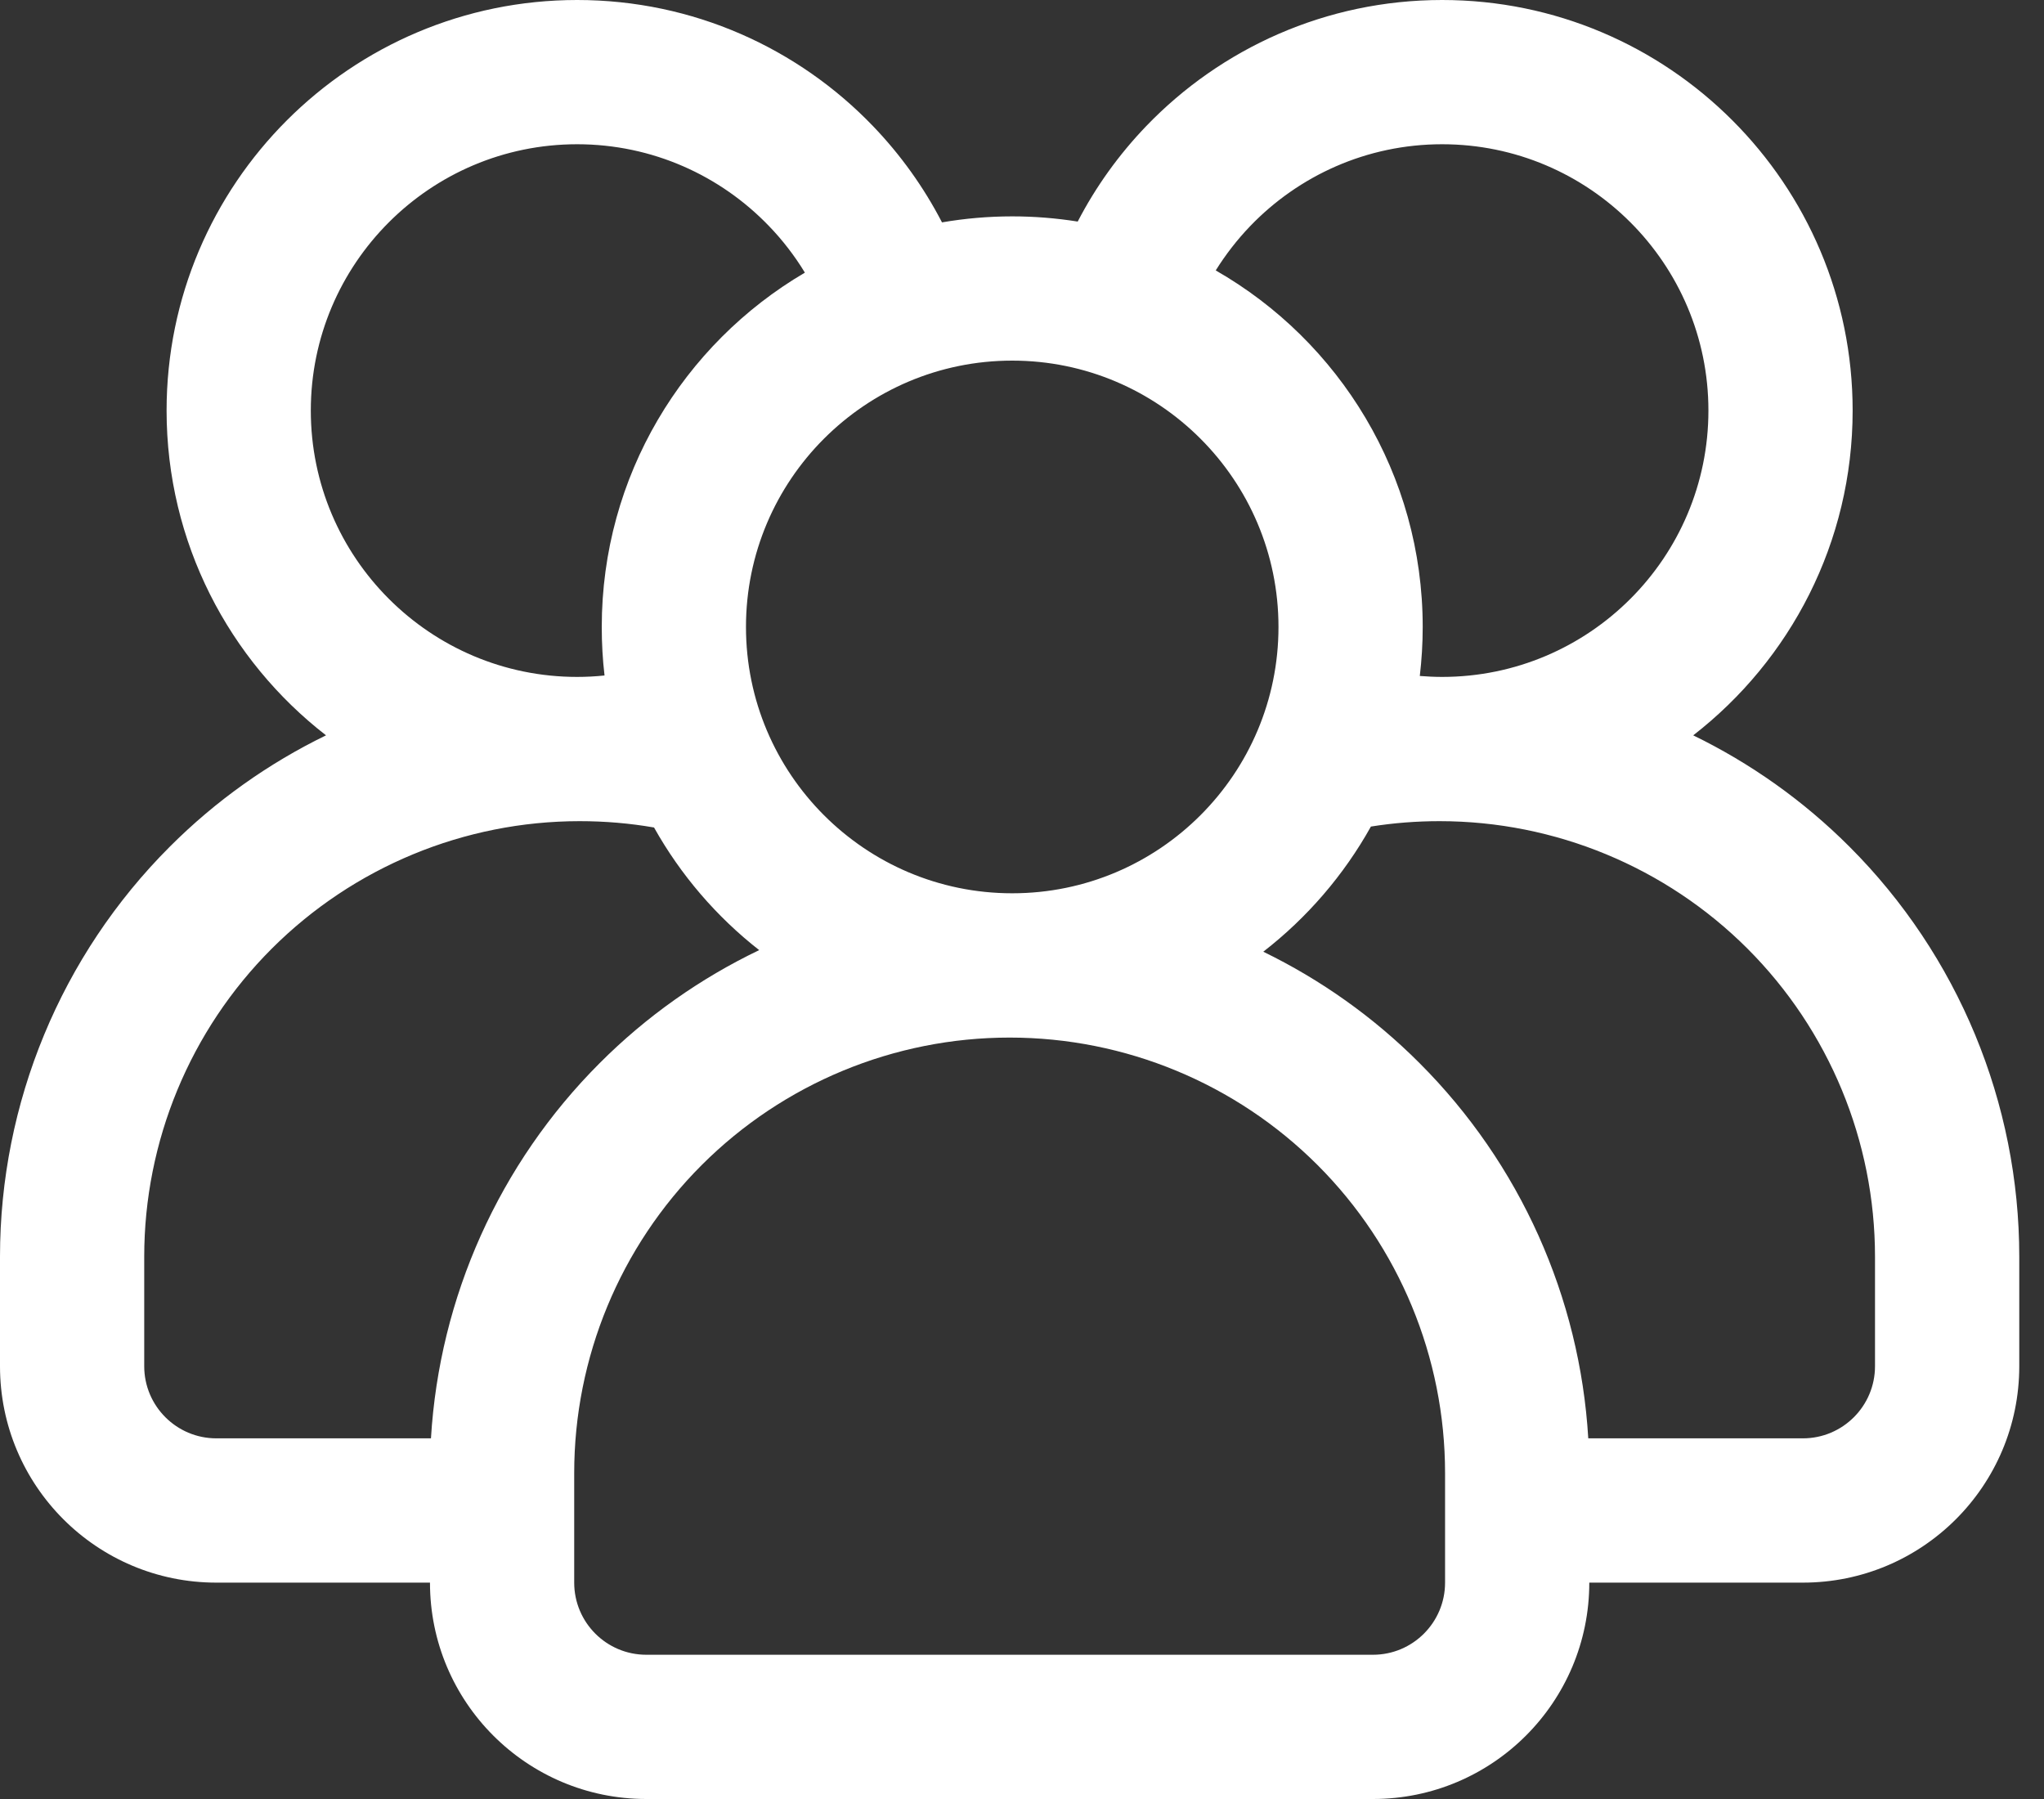 <svg xmlns="http://www.w3.org/2000/svg" width="50" height="44" viewBox="0 0 50 44" fill="none"><rect x="0" y="0" width="50" height="44" fill="#333333" stroke="none"/><path fill-rule="evenodd" clip-rule="evenodd" d="M26.363 5.419C25.84 5.336 25.306 5.292 24.761 5.292C24.175 5.292 23.6 5.343 23.043 5.439C22.595 4.574 22.026 3.782 21.356 3.085C19.529 1.184 16.96 0 14.118 0C8.575 0 4.075 4.5 4.075 10.041C4.075 13.271 5.605 16.147 7.975 17.985C6.571 18.668 5.278 19.583 4.153 20.709C1.494 23.367 0 26.975 0 30.736V33.415C0 36.339 2.369 38.708 5.292 38.708H10.518C10.518 41.631 12.887 44 15.81 44H33.585C36.508 44 38.877 41.631 38.877 38.708H44.102C47.025 38.708 49.395 36.339 49.395 33.415V30.736C49.395 26.975 47.9 23.367 45.242 20.709C44.116 19.583 42.823 18.668 41.419 17.985C43.79 16.147 45.319 13.271 45.319 10.041C45.319 4.5 40.819 0 35.277 0C32.435 0 29.866 1.184 28.038 3.085C27.373 3.777 26.807 4.562 26.363 5.419ZM35.349 36.028V38.708C35.349 39.681 34.56 40.472 33.585 40.472H15.81C14.834 40.472 14.046 39.681 14.046 38.708V36.028C14.046 33.202 15.168 30.492 17.165 28.495C19.163 26.498 21.871 25.377 24.697 25.377C27.523 25.377 30.231 26.498 32.23 28.495C34.227 30.492 35.349 33.202 35.349 36.028ZM38.852 35.179H44.102C45.076 35.179 45.866 34.389 45.866 33.415C45.866 32.604 45.866 31.694 45.866 30.736C45.866 27.91 44.744 25.2 42.748 23.203C40.749 21.206 38.039 20.084 35.215 20.084C35.215 20.084 35.215 20.084 35.213 20.084C34.648 20.084 34.088 20.128 33.535 20.216C32.872 21.405 31.972 22.448 30.902 23.277C32.306 23.96 33.601 24.875 34.724 26.001C37.184 28.46 38.646 31.727 38.852 35.179ZM15.999 20.239C15.402 20.135 14.794 20.084 14.181 20.084C14.18 20.084 14.18 20.084 14.18 20.084C11.355 20.084 8.646 21.206 6.647 23.203C4.65 25.2 3.528 27.91 3.528 30.736V33.415C3.528 34.389 4.319 35.179 5.292 35.179H10.542C10.749 31.727 12.211 28.46 14.67 26.001C15.815 24.854 17.136 23.926 18.571 23.238C17.528 22.422 16.651 21.402 15.999 20.239ZM24.761 8.82C28.356 8.82 31.274 11.74 31.274 15.334C31.274 18.929 28.356 21.848 24.761 21.848C21.166 21.848 18.248 18.929 18.248 15.334C18.248 11.74 21.166 8.82 24.761 8.82ZM19.689 6.668C19.439 6.257 19.144 5.874 18.812 5.53C17.627 4.297 15.961 3.528 14.118 3.528C10.523 3.528 7.603 6.448 7.603 10.041C7.603 13.636 10.523 16.556 14.118 16.556C14.344 16.556 14.568 16.544 14.788 16.521C14.742 16.133 14.72 15.736 14.72 15.334C14.72 11.641 16.717 8.413 19.689 6.668ZM34.731 16.533C34.911 16.547 35.093 16.556 35.277 16.556C38.872 16.556 41.791 13.636 41.791 10.041C41.791 6.448 38.872 3.528 35.277 3.528C33.433 3.528 31.768 4.297 30.582 5.53C30.265 5.86 29.983 6.224 29.739 6.614C32.763 8.344 34.802 11.602 34.802 15.334C34.802 15.739 34.777 16.14 34.731 16.533Z" fill="white"></path></svg>